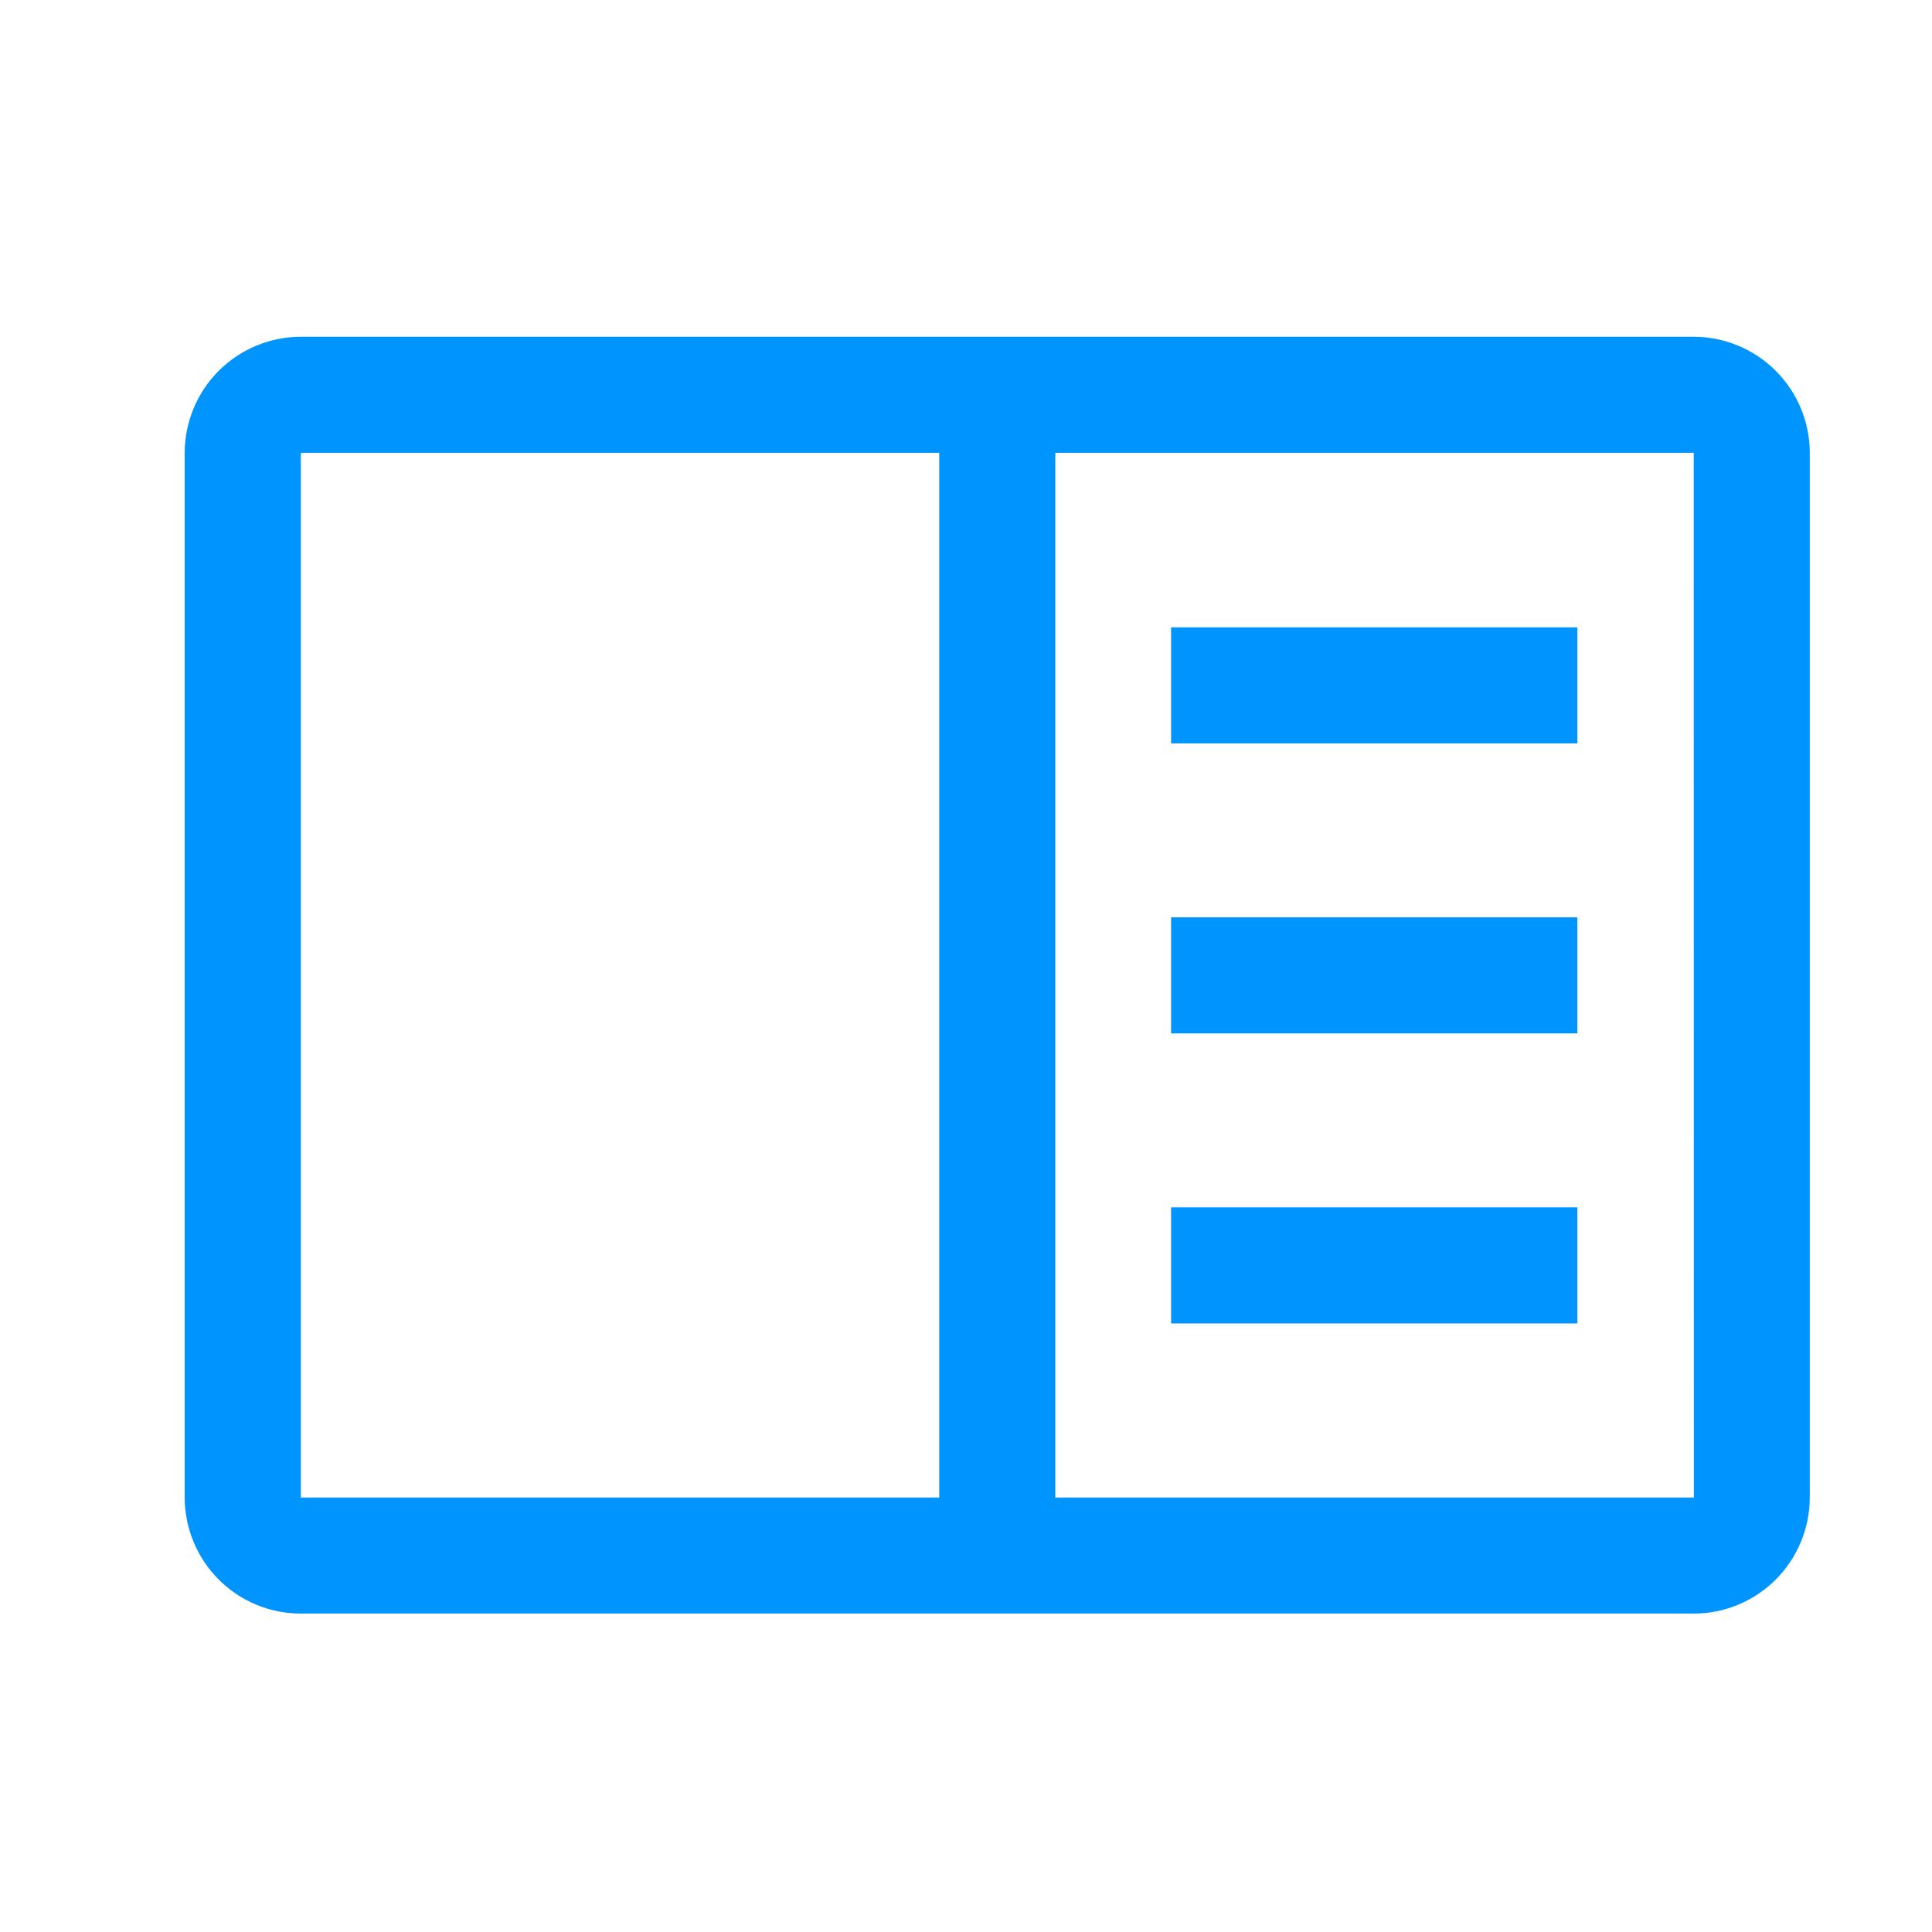 <svg width="27" height="27" viewBox="0 0 27 27" fill="none" xmlns="http://www.w3.org/2000/svg">
<path d="M22.044 8.767H16.366V10.389H22.044V8.767Z" fill="#0094FF"/>
<path d="M22.044 12.82H16.366V14.442H22.044V12.82Z" fill="#0094FF"/>
<path d="M22.044 16.873H16.366V18.495H22.044V16.873Z" fill="#0094FF"/>
<path d="M23.67 4.706H4.204C3.773 4.707 3.361 4.878 3.057 5.182C2.753 5.486 2.582 5.898 2.581 6.328V20.928C2.582 21.358 2.753 21.77 3.057 22.075C3.361 22.379 3.773 22.55 4.204 22.55H23.67C24.1 22.55 24.512 22.379 24.816 22.075C25.12 21.77 25.291 21.358 25.292 20.928V6.328C25.291 5.898 25.12 5.486 24.816 5.182C24.512 4.878 24.1 4.707 23.67 4.706ZM4.204 6.328H13.126V20.928H4.204V6.328ZM14.748 20.928V6.328H23.67L23.672 20.928H14.748Z" fill="#0094FF"/>
</svg>
